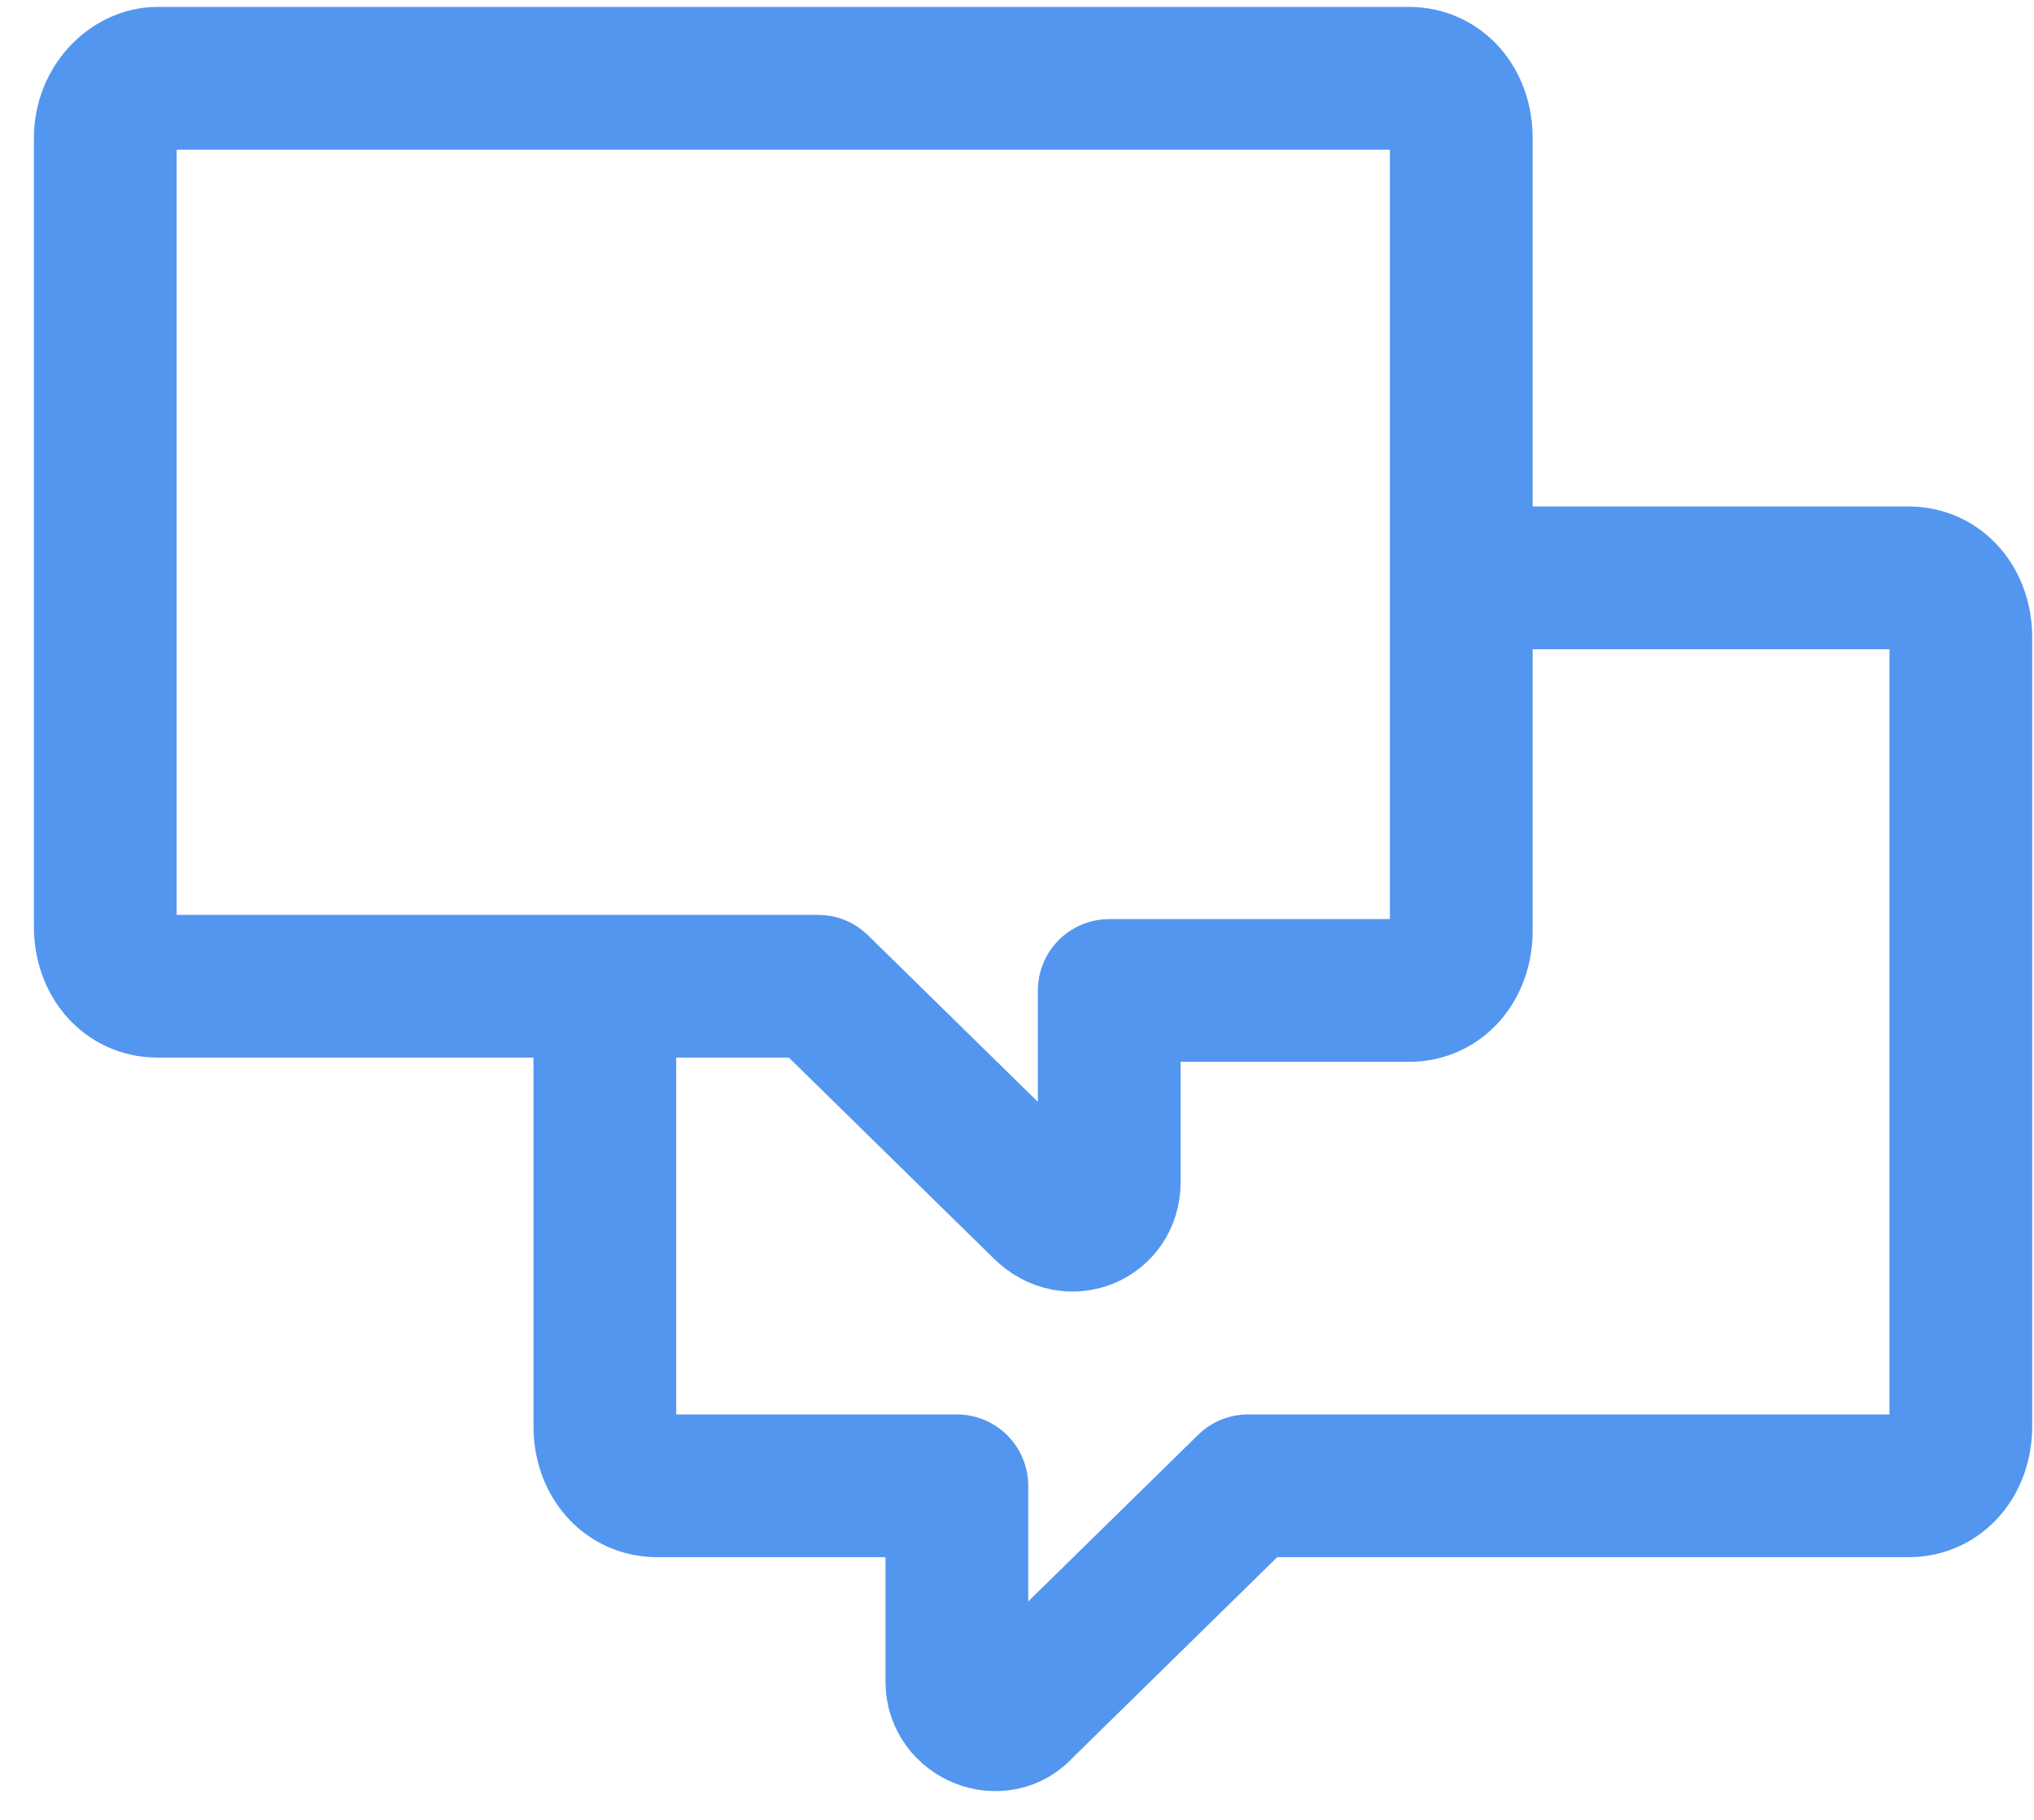 <svg width="57" height="51" viewBox="0 0 57 51" xmlns="http://www.w3.org/2000/svg"><g stroke="#5396F0" stroke-width="4" fill="none" fill-rule="evenodd" stroke-linecap="round" stroke-linejoin="round"><path d="M16.95 28.976v10.99c0 .955.609 1.672 1.462 1.672h8.403v5.495c0 .955 1.218 1.433 1.827.716l6.334-6.211h18.512c.853 0 1.462-.717 1.462-1.673V17.867c0-.956-.609-1.673-1.462-1.673h-11.57"/><path d="M39.488 2.194H4.412c-.731 0-1.462.717-1.462 1.673v22.098c0 .956.609 1.673 1.462 1.673h18.512l6.334 6.211c.73.717 1.827.24 1.827-.716v-5.376h8.403c.853 0 1.462-.716 1.462-1.672V3.867c0-.956-.609-1.673-1.462-1.673z"/></g></svg>
